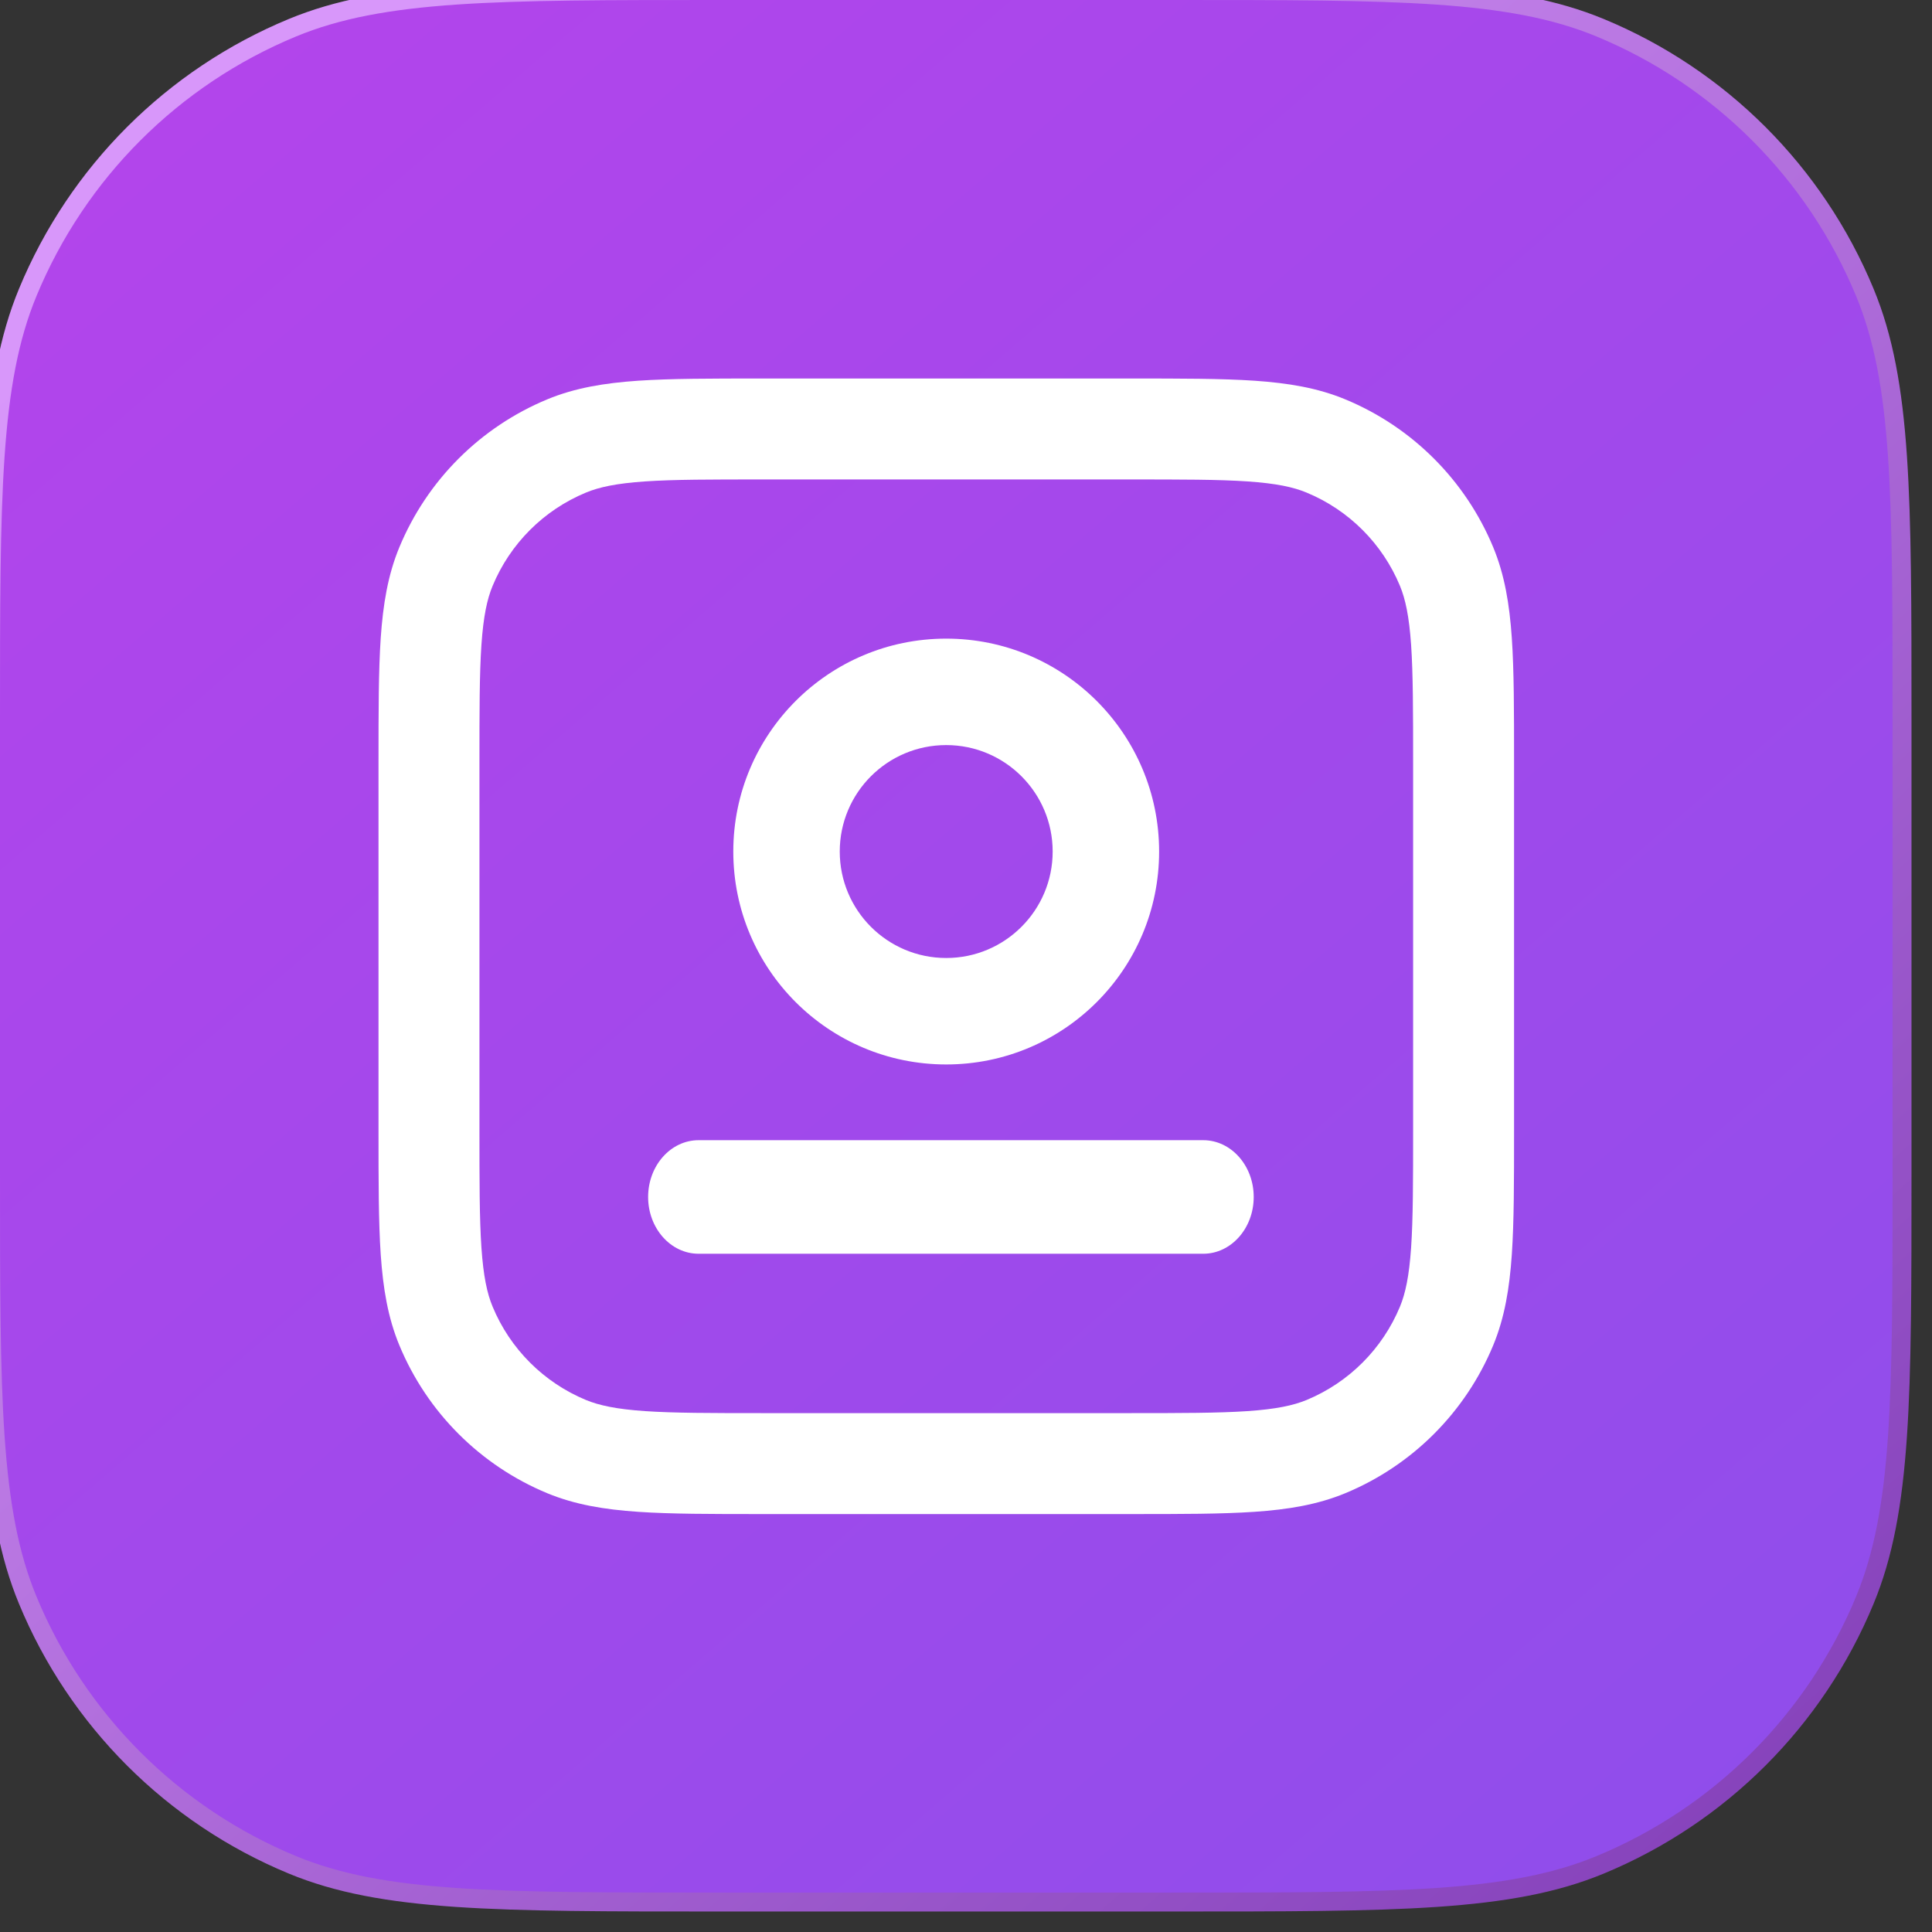 <svg width="49" height="49" viewBox="0 0 49 49" fill="none" xmlns="http://www.w3.org/2000/svg">
<rect x="0" y="0" width="49" height="49" fill="#333333" stroke="none"/>
<g id="Group 348">
<path id="Rectangle 42" d="M0.704 7.415C0.227 8.566 -0.007 9.862 -0.124 11.57C-0.24 13.274 -0.24 15.406 -0.24 18.23V18.24V29.76V29.77C-0.24 32.594 -0.24 34.726 -0.124 36.43C-0.007 38.138 0.227 39.434 0.704 40.585C1.962 43.624 4.376 46.038 7.415 47.296C8.566 47.773 9.862 48.007 11.57 48.124C13.274 48.24 15.406 48.24 18.231 48.24H18.24H29.76H29.769C32.594 48.24 34.726 48.24 36.43 48.124C38.138 48.007 39.434 47.773 40.585 47.296C43.624 46.038 46.038 43.624 47.296 40.585C47.773 39.434 48.007 38.138 48.124 36.43C48.24 34.726 48.24 32.594 48.24 29.769V29.76V18.24V18.231C48.24 15.406 48.24 13.274 48.124 11.57C48.007 9.862 47.773 8.566 47.296 7.415C46.038 4.376 43.624 1.962 40.585 0.704C39.434 0.227 38.138 -0.007 36.43 -0.124C34.726 -0.24 32.594 -0.24 29.77 -0.24H29.76H18.24H18.23C15.406 -0.24 13.274 -0.24 11.57 -0.124C9.862 -0.007 8.566 0.227 7.415 0.704C4.376 1.962 1.962 4.376 0.704 7.415Z" fill="url(#paint0_linear_1028_7901)" stroke="url(#paint1_linear_1028_7901)" stroke-width="0.48"/>
<g id="Group 341">
<path id="Rectangle 49 (Stroke)" fill-rule="evenodd" clip-rule="evenodd" d="M19.317 9.6H28.682C29.96 9.6 30.985 9.6 31.818 9.656C32.672 9.715 33.416 9.837 34.118 10.128C35.818 10.832 37.168 12.182 37.872 13.881C38.162 14.583 38.285 15.328 38.343 16.182C38.4 17.014 38.4 18.039 38.4 19.317V28.682C38.4 29.96 38.4 30.985 38.343 31.818C38.285 32.672 38.162 33.416 37.872 34.118C37.168 35.818 35.818 37.168 34.118 37.872C33.416 38.162 32.672 38.285 31.818 38.343C30.985 38.4 29.96 38.4 28.682 38.4H19.317C18.039 38.4 17.014 38.4 16.182 38.343C15.328 38.285 14.583 38.162 13.881 37.872C12.182 37.168 10.832 35.818 10.128 34.118C9.837 33.416 9.715 32.672 9.656 31.818C9.6 30.985 9.6 29.96 9.6 28.682V19.317C9.6 18.039 9.6 17.014 9.656 16.182C9.715 15.328 9.837 14.583 10.128 13.881C10.832 12.182 12.182 10.832 13.881 10.128C14.583 9.837 15.328 9.715 16.182 9.656C17.014 9.6 18.039 9.6 19.317 9.6ZM16.356 12.21C15.632 12.26 15.199 12.353 14.861 12.493C13.789 12.937 12.937 13.789 12.493 14.861C12.353 15.199 12.26 15.632 12.21 16.356C12.16 17.091 12.16 18.028 12.16 19.363V28.636C12.16 29.971 12.16 30.908 12.21 31.643C12.26 32.367 12.353 32.801 12.493 33.138C12.937 34.211 13.789 35.062 14.861 35.507C15.199 35.646 15.632 35.739 16.356 35.789C17.091 35.839 18.028 35.84 19.363 35.84H28.636C29.971 35.84 30.908 35.839 31.643 35.789C32.367 35.739 32.801 35.646 33.138 35.507C34.211 35.062 35.062 34.211 35.507 33.138C35.646 32.801 35.739 32.367 35.789 31.643C35.839 30.908 35.84 29.971 35.84 28.636V19.363C35.84 18.028 35.839 17.091 35.789 16.356C35.739 15.632 35.646 15.199 35.507 14.861C35.062 13.789 34.211 12.937 33.138 12.493C32.801 12.353 32.367 12.26 31.643 12.21C30.908 12.16 29.971 12.16 28.636 12.16H19.363C18.028 12.16 17.091 12.16 16.356 12.21Z" fill="white"/>
<path id="Vector 39 (Stroke)" fill-rule="evenodd" clip-rule="evenodd" d="M16.438 30.358C16.438 29.563 17.011 28.918 17.718 28.918H30.517C31.224 28.918 31.797 29.563 31.797 30.358C31.797 31.153 31.224 31.798 30.517 31.798H17.718C17.011 31.798 16.438 31.153 16.438 30.358Z" fill="white"/>
<path id="Rectangle 51 (Stroke)" fill-rule="evenodd" clip-rule="evenodd" d="M23.998 26.997C21.015 26.997 18.598 24.58 18.598 21.597C18.598 18.615 21.015 16.197 23.998 16.197C26.98 16.197 29.398 18.615 29.398 21.597C29.398 24.58 26.98 26.997 23.998 26.997ZM23.998 18.897C22.506 18.897 21.298 20.106 21.298 21.597C21.298 23.088 22.506 24.297 23.998 24.297C25.489 24.297 26.698 23.088 26.698 21.597C26.698 20.106 25.489 18.897 23.998 18.897Z" fill="white"/>
</g>
</g>
<defs>
<linearGradient id="paint0_linear_1028_7901" x1="48" y1="55.784" x2="0" y2="0" gradientUnits="userSpaceOnUse">
<stop stop-color="#8A4FEB"/>
<stop offset="1" stop-color="#B544EB"/>
</linearGradient>
<linearGradient id="paint1_linear_1028_7901" x1="10.868" y1="1.33829e-06" x2="58.644" y2="52.888" gradientUnits="userSpaceOnUse">
<stop stop-color="#D897FA"/>
<stop offset="1" stop-color="#712DAB"/>
</linearGradient>
</defs>
</svg>

